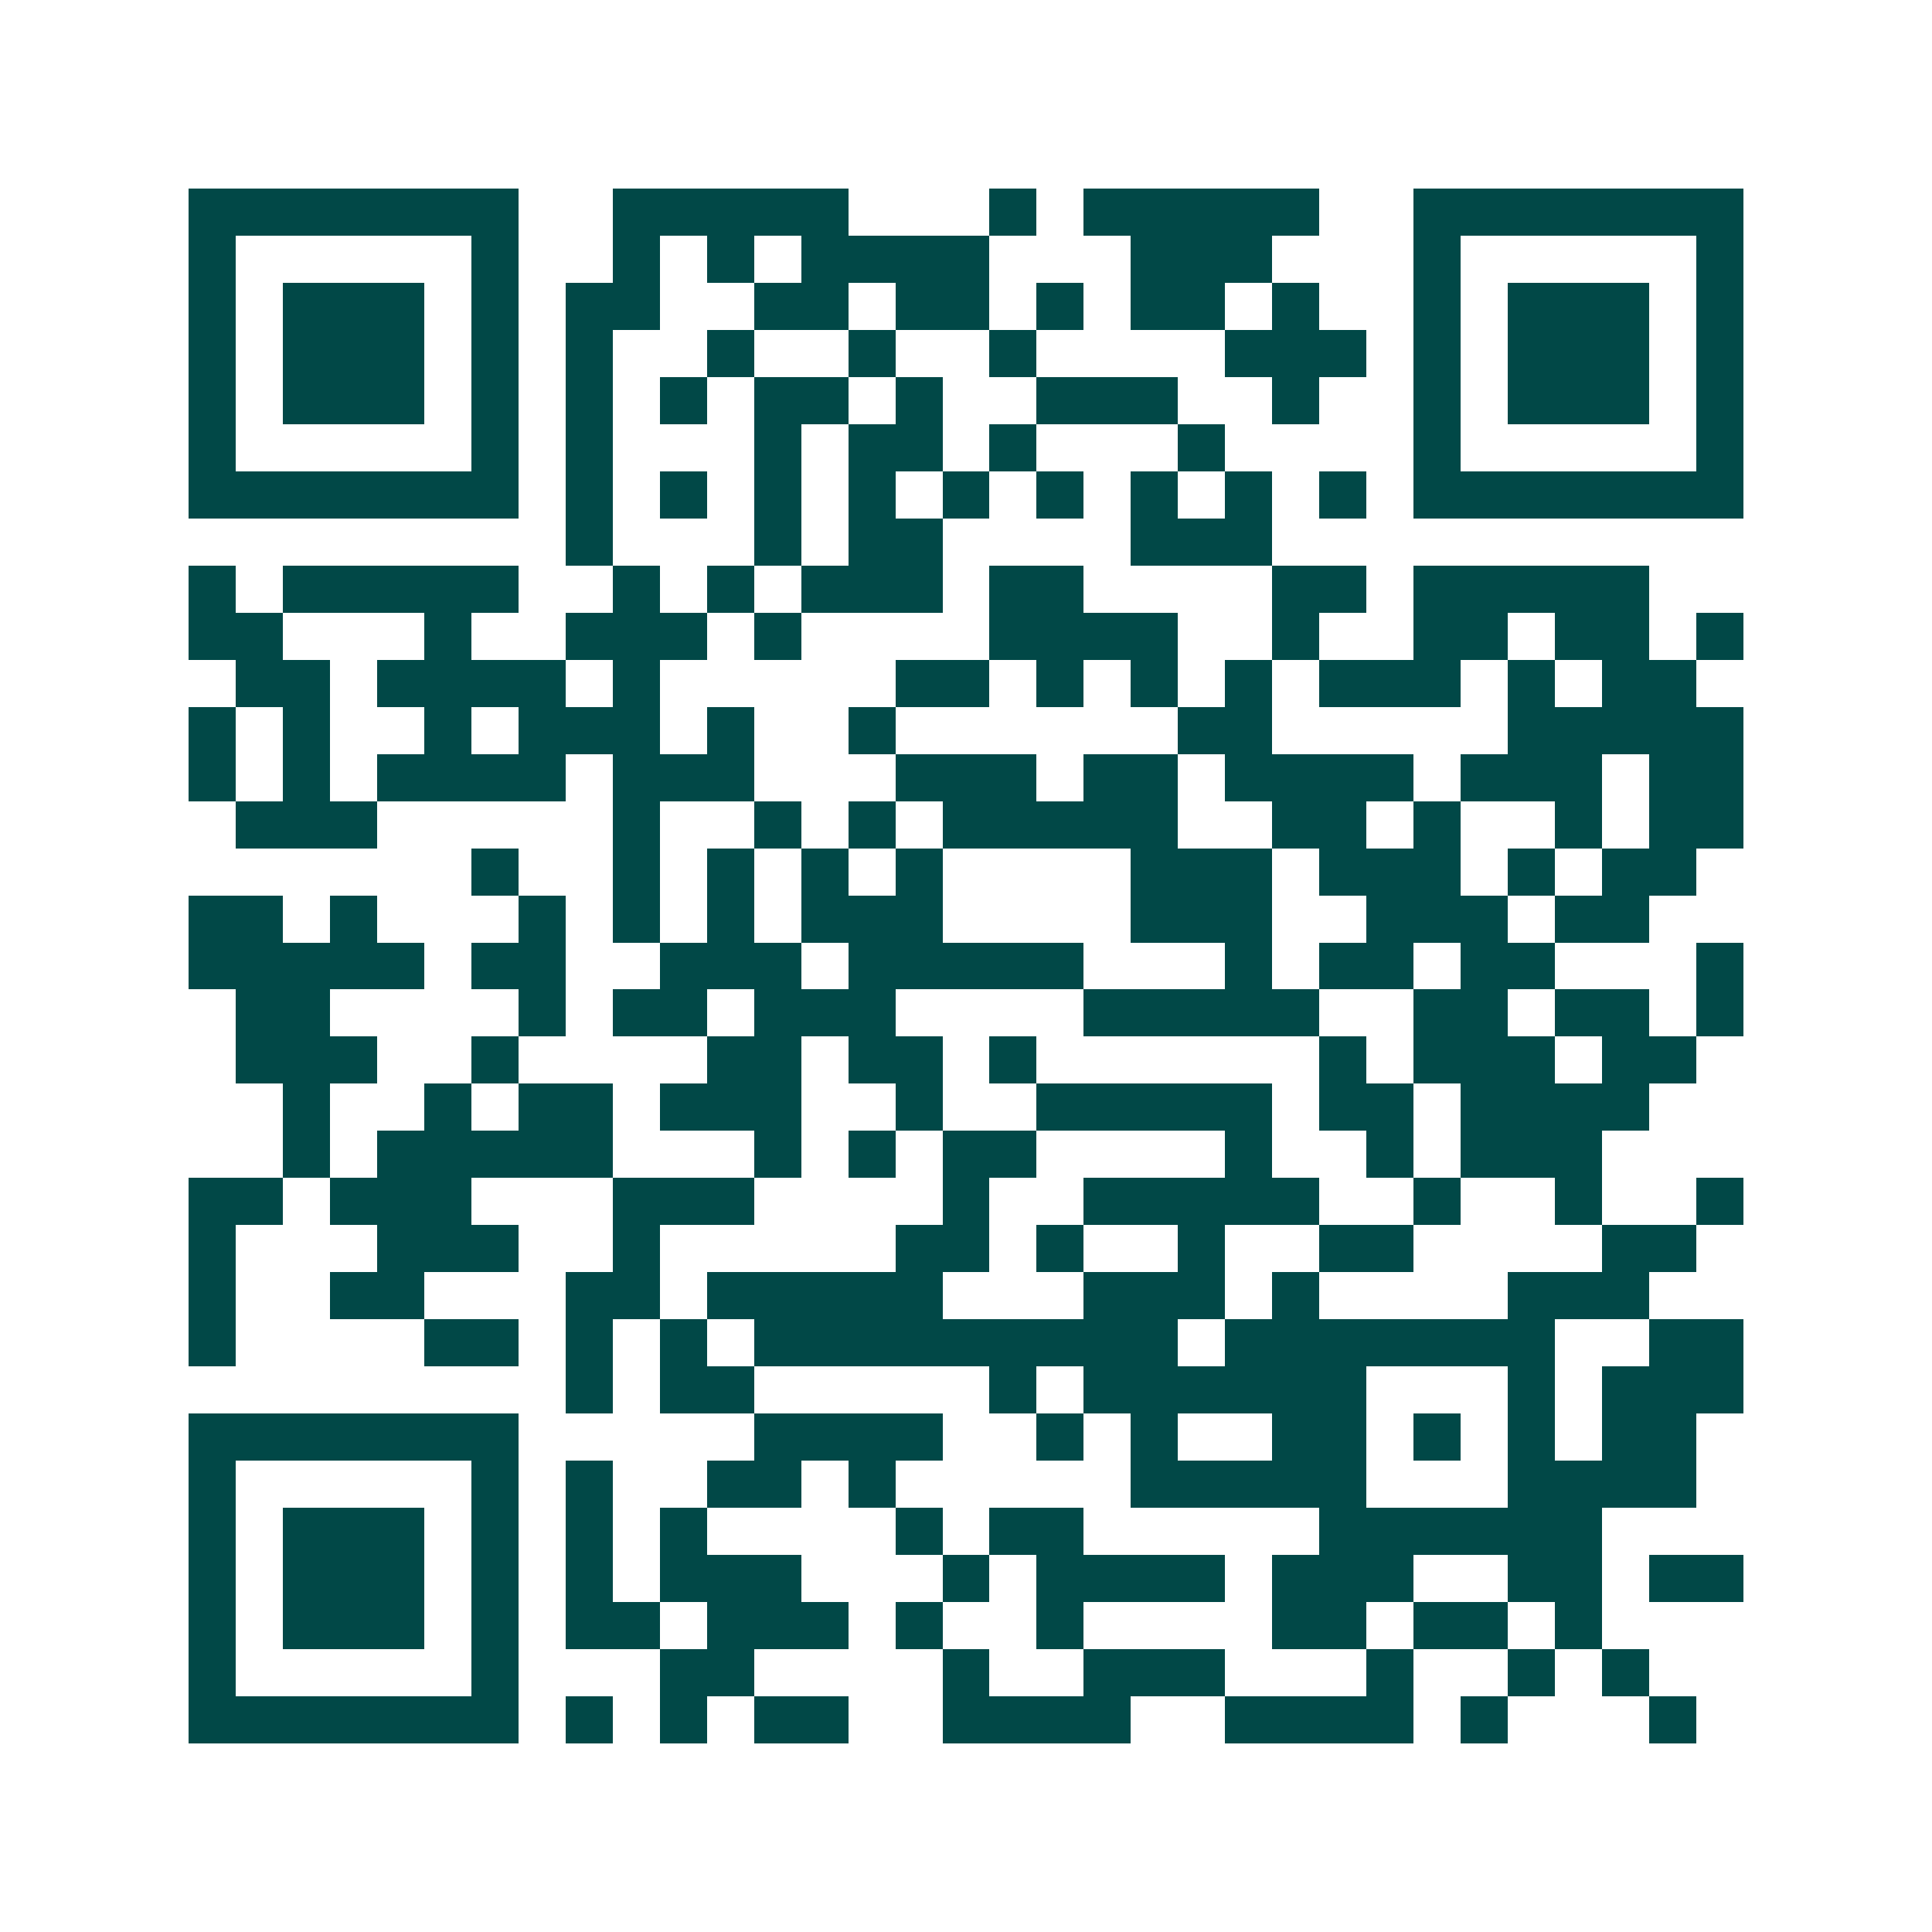 <svg xmlns="http://www.w3.org/2000/svg" width="200" height="200" viewBox="0 0 41 41" shape-rendering="crispEdges"><path fill="#ffffff" d="M0 0h41v41H0z"/><path stroke="#014847" d="M4 4.5h7m2 0h5m3 0h1m1 0h5m2 0h7M4 5.5h1m5 0h1m2 0h1m1 0h1m1 0h4m3 0h3m3 0h1m5 0h1M4 6.5h1m1 0h3m1 0h1m1 0h2m2 0h2m1 0h2m1 0h1m1 0h2m1 0h1m2 0h1m1 0h3m1 0h1M4 7.5h1m1 0h3m1 0h1m1 0h1m2 0h1m2 0h1m2 0h1m4 0h3m1 0h1m1 0h3m1 0h1M4 8.5h1m1 0h3m1 0h1m1 0h1m1 0h1m1 0h2m1 0h1m2 0h3m2 0h1m2 0h1m1 0h3m1 0h1M4 9.5h1m5 0h1m1 0h1m3 0h1m1 0h2m1 0h1m3 0h1m4 0h1m5 0h1M4 10.5h7m1 0h1m1 0h1m1 0h1m1 0h1m1 0h1m1 0h1m1 0h1m1 0h1m1 0h1m1 0h7M12 11.5h1m3 0h1m1 0h2m4 0h3M4 12.5h1m1 0h5m2 0h1m1 0h1m1 0h3m1 0h2m4 0h2m1 0h5M4 13.5h2m3 0h1m2 0h3m1 0h1m4 0h4m2 0h1m2 0h2m1 0h2m1 0h1M5 14.5h2m1 0h4m1 0h1m5 0h2m1 0h1m1 0h1m1 0h1m1 0h3m1 0h1m1 0h2M4 15.5h1m1 0h1m2 0h1m1 0h3m1 0h1m2 0h1m6 0h2m5 0h5M4 16.5h1m1 0h1m1 0h4m1 0h3m3 0h3m1 0h2m1 0h4m1 0h3m1 0h2M5 17.5h3m5 0h1m2 0h1m1 0h1m1 0h5m2 0h2m1 0h1m2 0h1m1 0h2M10 18.5h1m2 0h1m1 0h1m1 0h1m1 0h1m4 0h3m1 0h3m1 0h1m1 0h2M4 19.5h2m1 0h1m3 0h1m1 0h1m1 0h1m1 0h3m4 0h3m2 0h3m1 0h2M4 20.5h5m1 0h2m2 0h3m1 0h5m3 0h1m1 0h2m1 0h2m3 0h1M5 21.5h2m4 0h1m1 0h2m1 0h3m4 0h5m2 0h2m1 0h2m1 0h1M5 22.5h3m2 0h1m4 0h2m1 0h2m1 0h1m6 0h1m1 0h3m1 0h2M6 23.5h1m2 0h1m1 0h2m1 0h3m2 0h1m2 0h5m1 0h2m1 0h4M6 24.5h1m1 0h5m3 0h1m1 0h1m1 0h2m4 0h1m2 0h1m1 0h3M4 25.5h2m1 0h3m3 0h3m4 0h1m2 0h5m2 0h1m2 0h1m2 0h1M4 26.5h1m3 0h3m2 0h1m5 0h2m1 0h1m2 0h1m2 0h2m4 0h2M4 27.5h1m2 0h2m3 0h2m1 0h5m3 0h3m1 0h1m4 0h3M4 28.5h1m4 0h2m1 0h1m1 0h1m1 0h9m1 0h7m2 0h2M12 29.5h1m1 0h2m5 0h1m1 0h6m3 0h1m1 0h3M4 30.5h7m5 0h4m2 0h1m1 0h1m2 0h2m1 0h1m1 0h1m1 0h2M4 31.5h1m5 0h1m1 0h1m2 0h2m1 0h1m5 0h5m3 0h4M4 32.5h1m1 0h3m1 0h1m1 0h1m1 0h1m4 0h1m1 0h2m5 0h6M4 33.5h1m1 0h3m1 0h1m1 0h1m1 0h3m3 0h1m1 0h4m1 0h3m2 0h2m1 0h2M4 34.5h1m1 0h3m1 0h1m1 0h2m1 0h3m1 0h1m2 0h1m4 0h2m1 0h2m1 0h1M4 35.5h1m5 0h1m3 0h2m4 0h1m2 0h3m3 0h1m2 0h1m1 0h1M4 36.5h7m1 0h1m1 0h1m1 0h2m2 0h4m2 0h4m1 0h1m3 0h1"/></svg>

